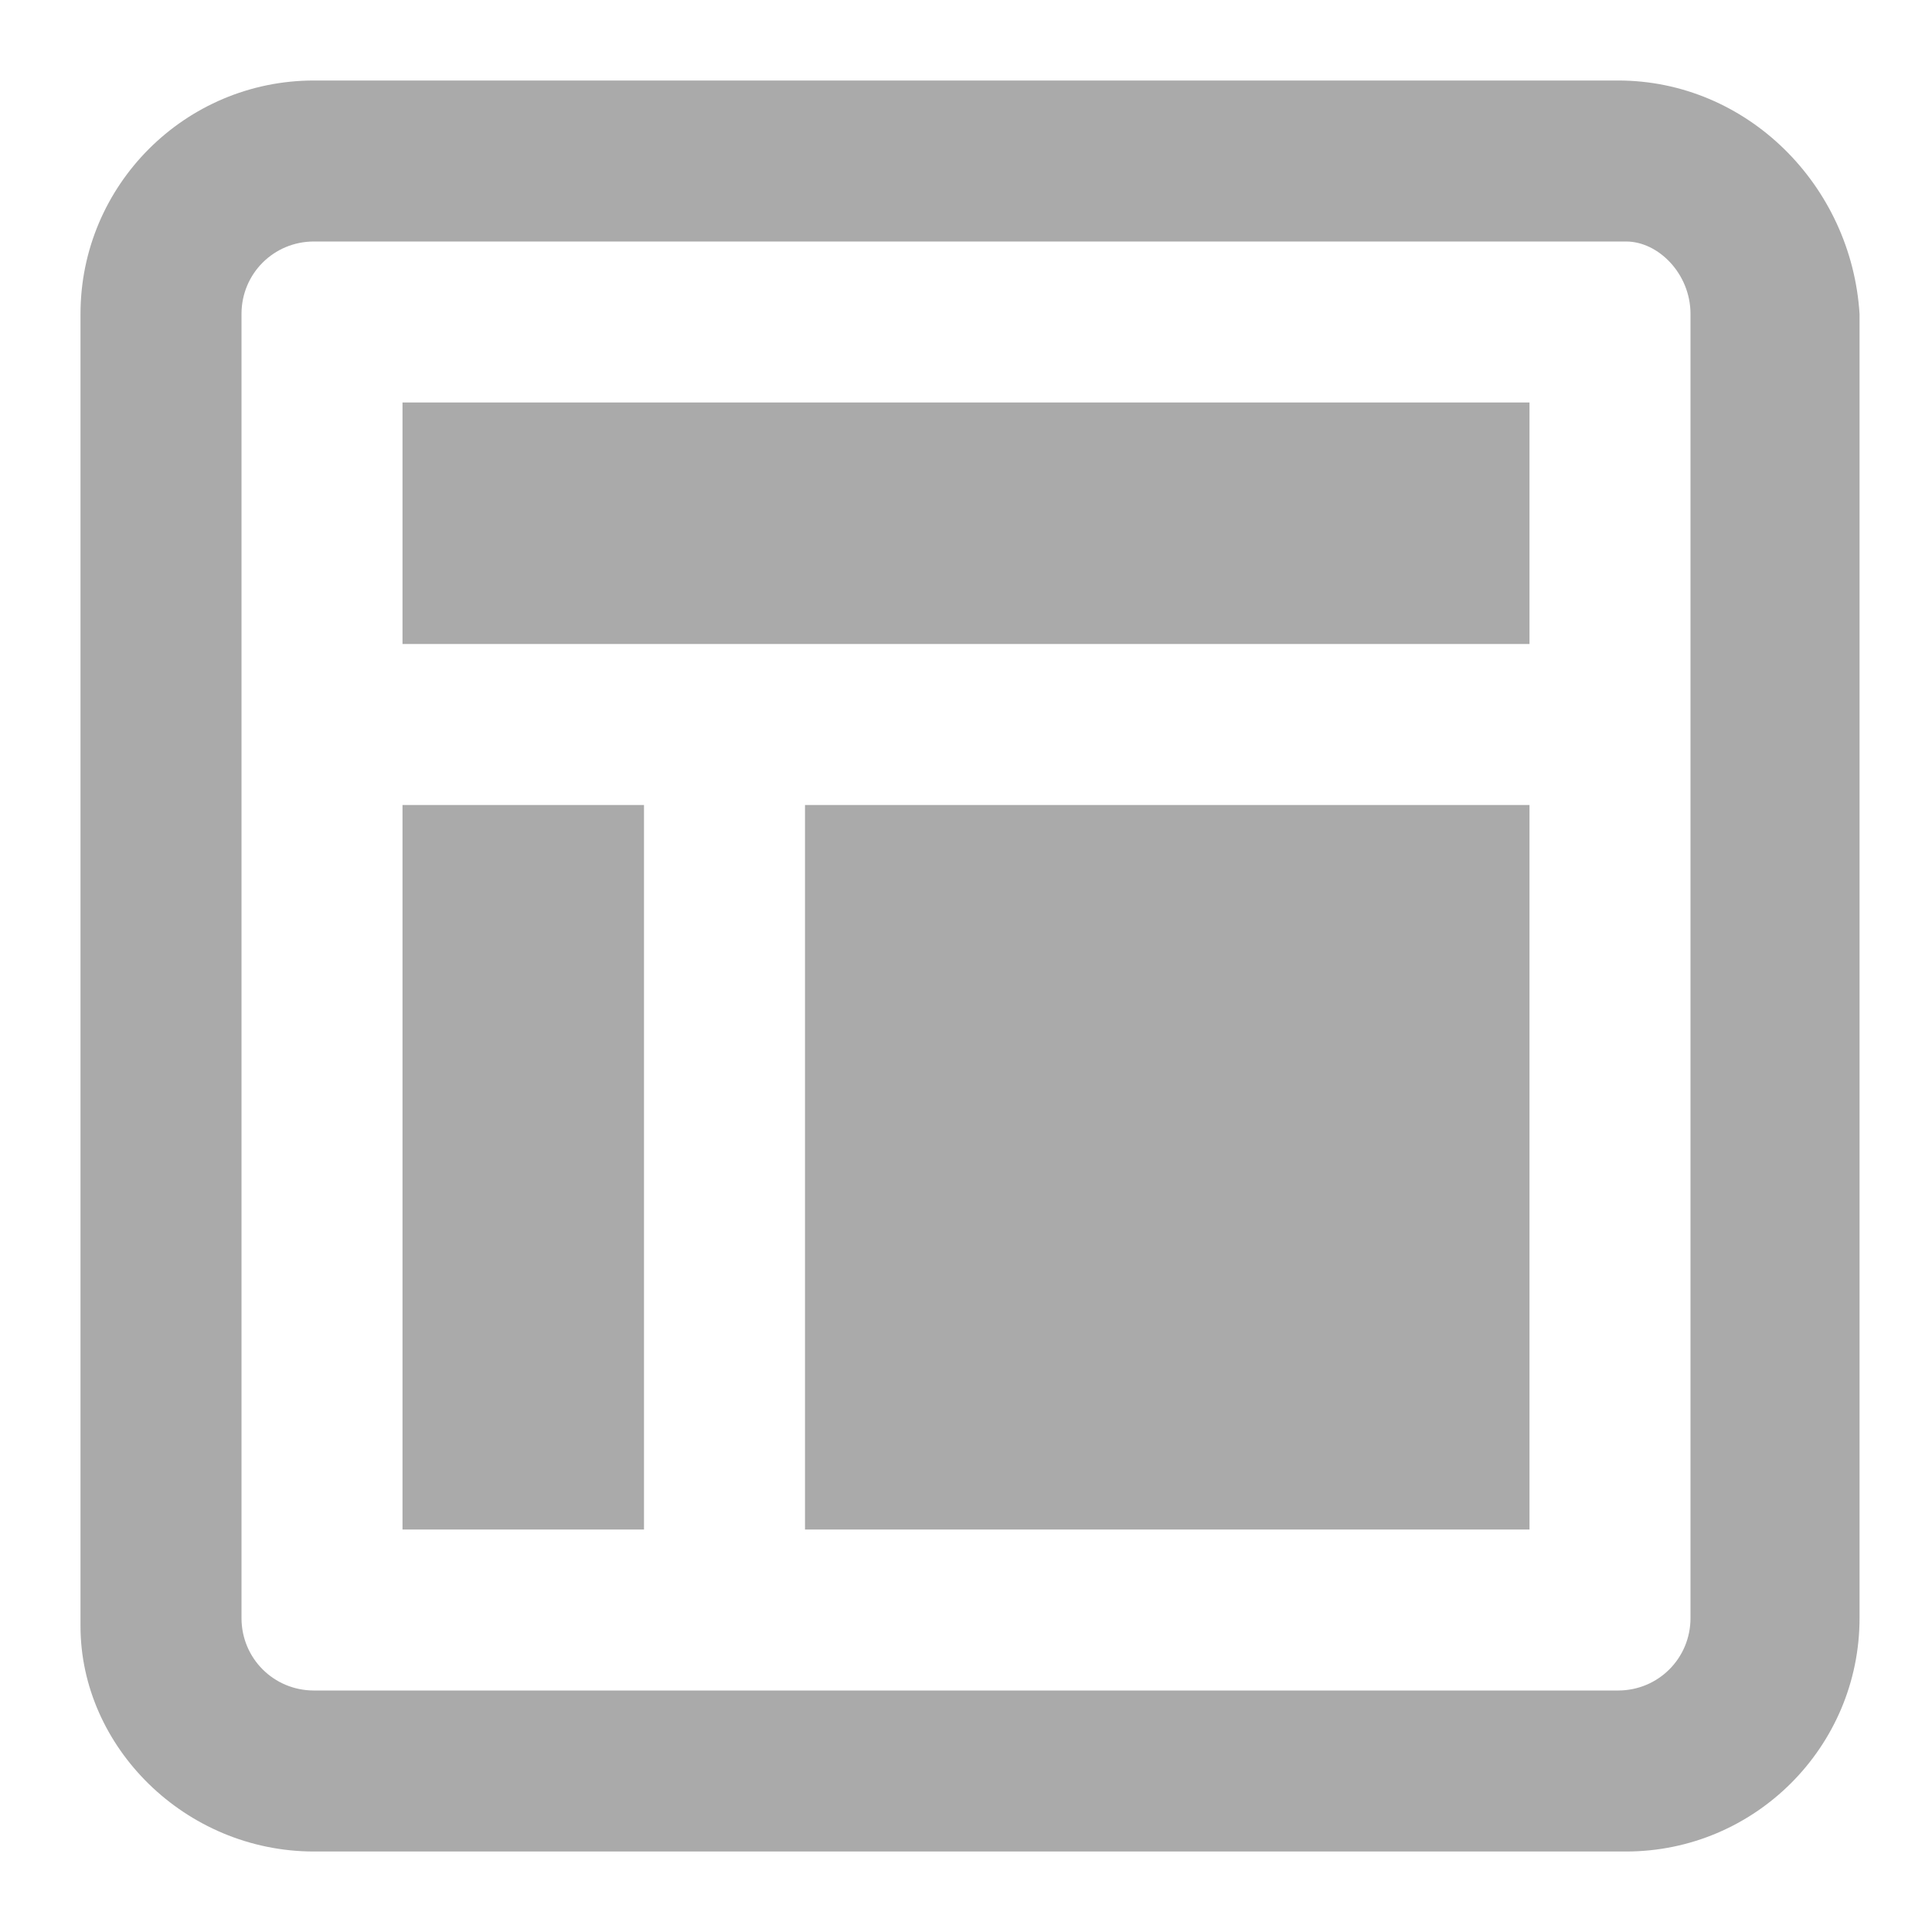 <svg version="1.1" xmlns="http://www.w3.org/2000/svg" x="0px" y="0px" width="24" height="24" viewBox="0 0 24 24" enable-background="new 0 0 24 24" xml:space="preserve">
<path fill="#AAAAAA" d="M20.1,1H3.9C2.3,1,1,2.3,1,3.9v16.3C1,21.7,2.3,23,3.9,23h16.3c1.6,0,2.9-1.3,2.9-2.9V3.9
    C23,2.3,21.7,1,20.1,1z M21,20.1c0,0.5-0.4,0.9-0.9,0.9H3.9C3.4,21,3,20.6,3,20.1V3.9C3,3.4,3.4,3,3.9,3h16.3C20.6,3,21,3.4,21,3.9
    V20.1z M5,5h14v3H5V5z M5,10h3v9H5V10z M10,10h9v9h-9V10z"/>
</svg>
